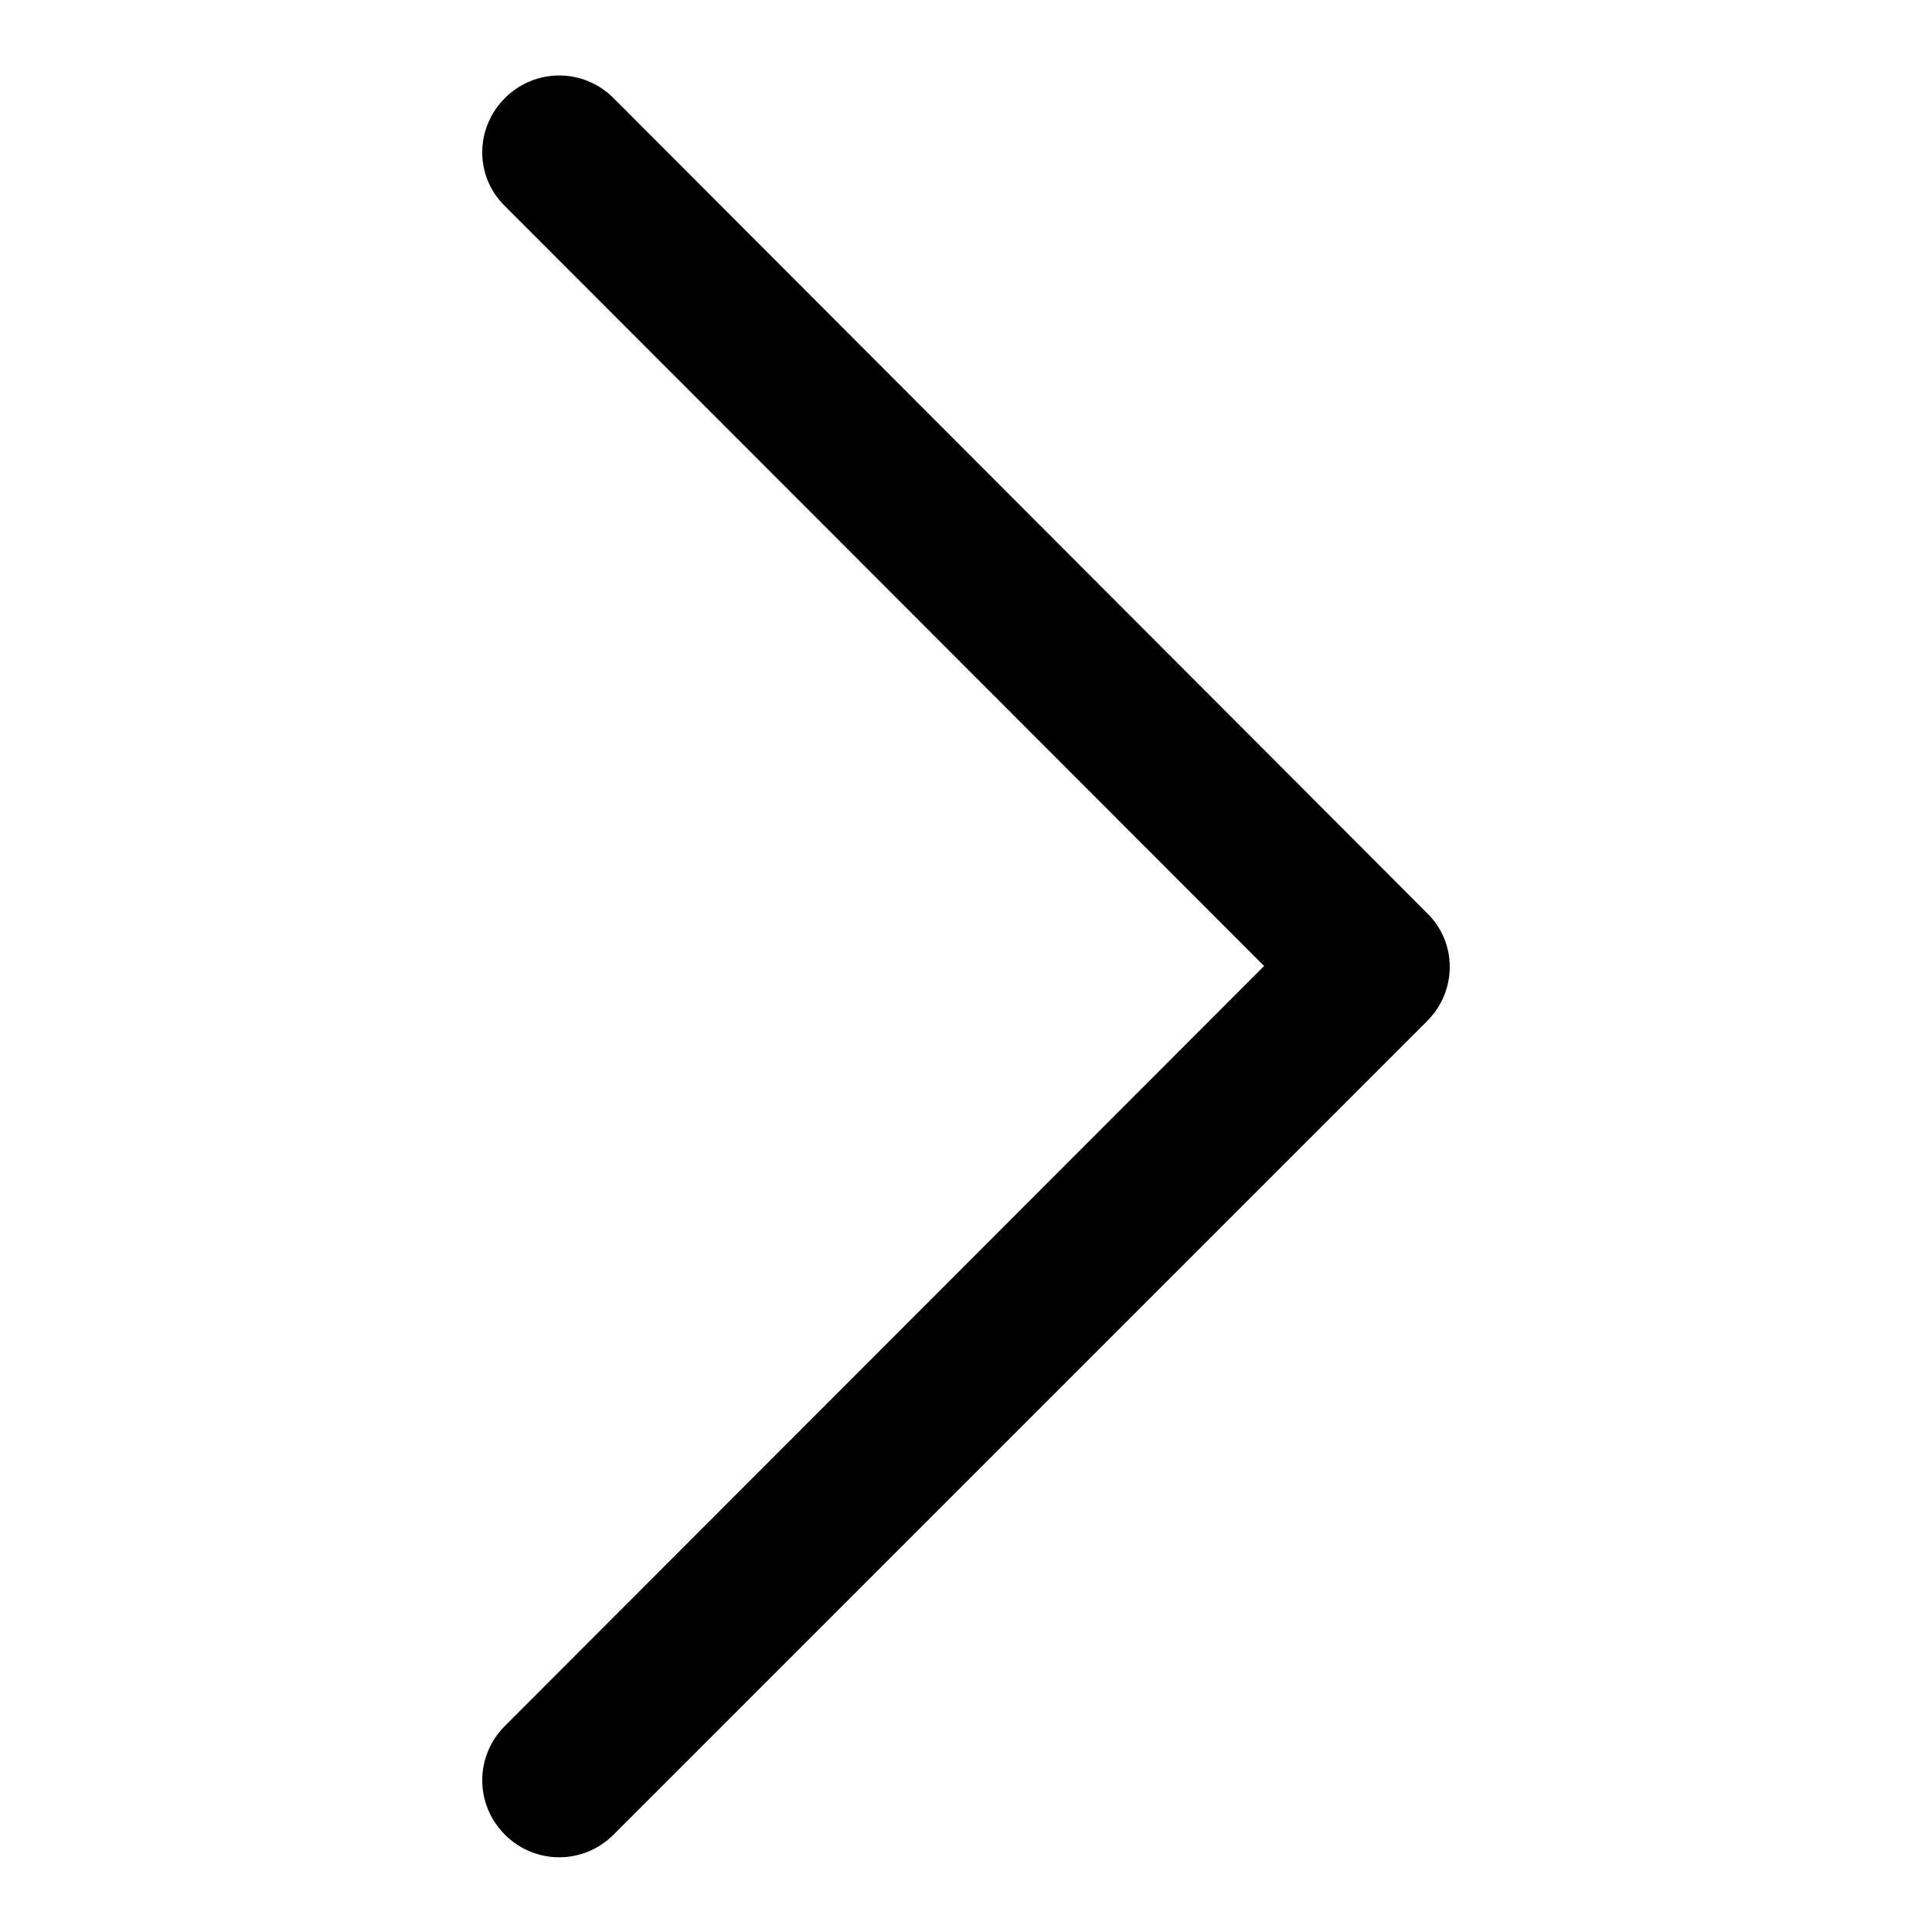 <?xml version="1.0" encoding="utf-8"?>
<!-- Svg Vector Icons : http://www.onlinewebfonts.com/icon -->
<!DOCTYPE svg PUBLIC "-//W3C//DTD SVG 1.1//EN" "http://www.w3.org/Graphics/SVG/1.1/DTD/svg11.dtd">
<svg version="1.1" xmlns="http://www.w3.org/2000/svg" xmlns:xlink="http://www.w3.org/1999/xlink" x="0px" y="0px" viewBox="0 0 256 256" enable-background="new 0 0 256 256" xml:space="preserve">
<g> <path fill="#000000" d="M66.9,13c-4,4-4,10.4,0,14.3c0,0,0,0,0,0L167.5,128L66.9,228.7c-4,4-4,10.4,0,14.4c4,4,10.4,4,14.4,0l0,0 l107.8-107.8c4-4,4-10.4,0-14.3c0,0,0,0,0,0L81.3,13C77.3,9,70.9,9,66.9,13C66.9,13,66.9,13,66.9,13z"/></g>
</svg>